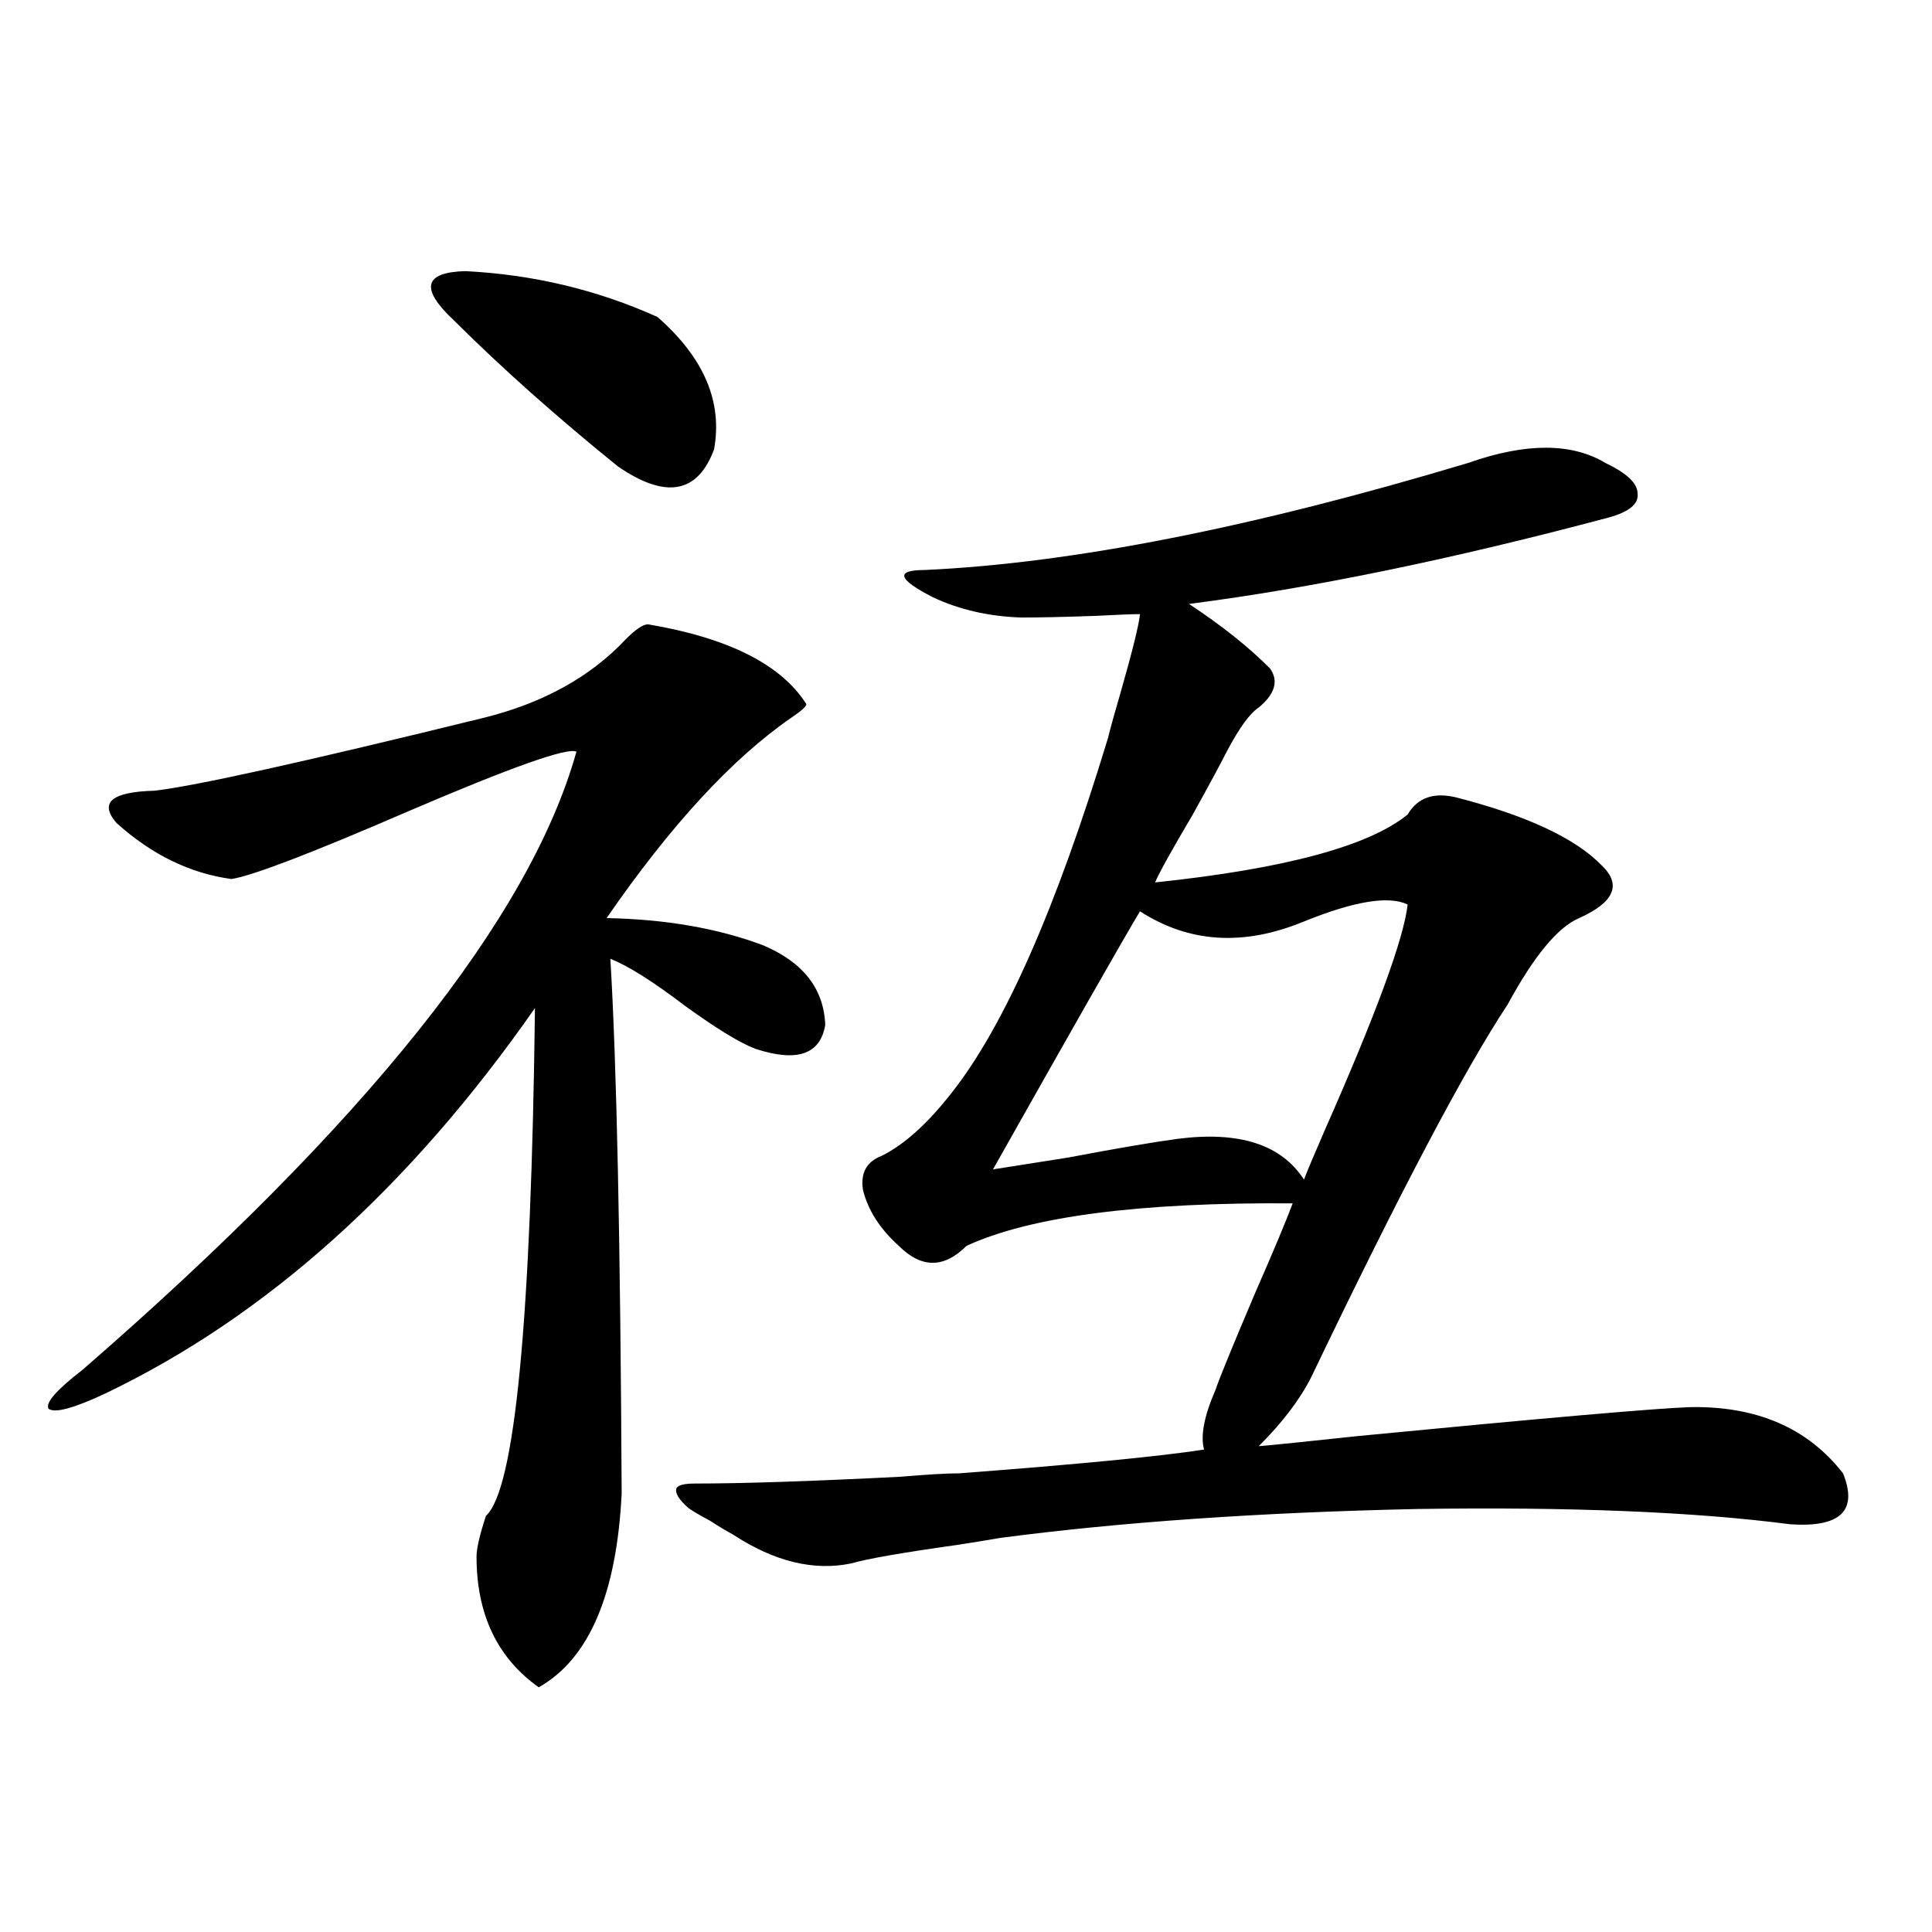 <?xml version="1.0" encoding="utf-8"?>
<!-- Generator: Adobe Illustrator 16.0.0, SVG Export Plug-In . SVG Version: 6.00 Build 0)  -->
<!DOCTYPE svg PUBLIC "-//W3C//DTD SVG 1.1//EN" "http://www.w3.org/Graphics/SVG/1.1/DTD/svg11.dtd">
<svg version="1.1" id="图层_1" xmlns="http://www.w3.org/2000/svg" xmlns:xlink="http://www.w3.org/1999/xlink" x="0px" y="0px"
	 width="1000px" height="1000px" viewBox="0 0 1000 1000" enable-background="new 0 0 1000 1000" xml:space="preserve">
<path d="M335.431,323.148c41.615,7.031,68.932,20.806,81.949,41.309c0,1.182-2.606,3.516-7.805,7.031
	c-30.578,21.094-62.438,55.674-95.607,103.711c30.563,0.591,57.56,5.273,80.974,14.063c20.808,8.789,31.539,22.563,32.194,41.309
	c-2.606,15.244-14.634,19.336-36.097,12.305c-7.805-2.925-19.847-10.244-36.097-21.973c-16.92-12.881-29.923-21.094-39.023-24.609
	c3.247,53.325,5.198,145.61,5.854,276.855c-2.606,52.145-16.92,85.543-42.926,100.195c-21.463-15.243-32.194-37.793-32.194-67.676
	c0-4.092,1.616-11.123,4.878-21.094c14.954-13.472,23.414-101.074,25.365-262.793c-65.044,93.164-139.188,159.673-222.434,199.512
	c-16.265,7.622-26.021,10.259-29.268,7.91c-1.951-2.925,3.902-9.668,17.561-20.215C189.093,581.85,274.289,475.199,298.358,389.066
	c-4.558-2.334-33.505,7.91-86.827,30.762c-50.09,21.685-80.653,33.398-91.705,35.156c-21.463-2.925-41.31-12.593-59.511-29.004
	c-9.115-10.547-2.606-16.108,19.512-16.699c20.808-2.334,77.712-14.941,170.728-37.793c30.563-7.607,54.953-21.094,73.169-40.43
	C328.922,325.785,332.824,323.148,335.431,323.148z M234.945,165.824c-17.561-16.396-15.609-24.897,5.854-25.488
	c35.121,1.758,68.291,9.668,99.51,23.73c24.055,21.094,33.811,43.945,29.268,68.555c-8.46,22.852-25.045,25.791-49.755,8.789
	C287.947,215.634,259.655,190.434,234.945,165.824z M759.811,239.652c29.908-10.547,53.657-10.547,71.218,0
	c11.052,5.273,16.585,10.547,16.585,15.82c0.641,5.273-4.237,9.38-14.634,12.305c-81.309,21.685-153.822,36.626-217.556,44.824
	c16.905,11.138,30.884,22.275,41.95,33.398c4.543,6.455,2.592,13.184-5.854,20.215c-4.558,2.939-10.091,10.547-16.585,22.852
	c-3.262,6.455-9.115,17.29-17.561,32.52c-11.066,18.76-17.561,30.474-19.512,35.156c66.98-7.031,110.562-18.745,130.729-35.156
	c5.198-8.789,13.658-11.714,25.365-8.789c36.417,9.38,61.462,21.094,75.12,35.156c10.396,9.971,6.494,19.048-11.707,27.246
	c-11.066,4.697-23.414,19.639-37.072,44.824c-22.118,33.398-55.943,97.559-101.461,192.48c-5.854,11.729-14.969,23.73-27.316,36.035
	c7.149-0.576,24.39-2.334,51.706-5.273c96.903-9.365,154.143-14.351,171.703-14.941c34.466-0.576,60.807,10.85,79.022,34.277
	c7.805,19.336-1.311,28.125-27.316,26.367c-49.435-6.44-113.823-9.077-193.166-7.91c-81.309,1.758-153.167,6.743-215.604,14.941
	c-3.262,0.591-10.411,1.758-21.463,3.516c-29.268,4.106-47.804,7.334-55.608,9.668c-19.512,4.106-39.999-0.879-61.462-14.941
	c-3.262-1.758-7.164-4.092-11.707-7.031c-6.509-3.516-10.411-5.85-11.707-7.031c-4.558-4.092-6.509-7.319-5.854-9.668
	c0.641-1.758,3.902-2.637,9.756-2.637c24.71,0,60.151-1.167,106.339-3.516c13.658-1.167,23.734-1.758,30.243-1.758
	c61.782-4.683,104.053-8.789,126.826-12.305c-1.951-7.031,0-17.275,5.854-30.762c1.951-5.85,8.78-22.549,20.487-50.098
	c9.756-22.261,16.25-37.793,19.512-46.582c-79.357-0.576-135.606,6.743-168.776,21.973c-11.707,11.729-23.414,11.729-35.121,0
	c-9.756-8.789-15.944-18.457-18.536-29.004c-1.311-8.789,1.951-14.639,9.756-17.578c11.707-5.85,23.734-16.699,36.097-32.52
	c27.316-34.565,54.298-95.801,80.974-183.691c1.296-5.273,3.567-13.472,6.829-24.609c5.854-20.503,9.101-33.687,9.756-39.551
	c-3.902,0-11.387,0.303-22.438,0.879c-16.265,0.591-29.268,0.879-39.023,0.879c-16.92-0.576-32.194-4.092-45.853-10.547
	c-9.115-4.683-13.993-8.198-14.634-10.547c-0.655-2.334,2.927-3.516,10.731-3.516C554.938,291.508,648.594,273.051,759.811,239.652z
	 M728.592,468.168c-9.756-4.683-27.651-1.758-53.657,8.789c-31.219,12.896-59.511,11.138-84.876-5.273
	c-8.46,14.063-33.825,58.599-76.096,133.594c7.149-1.167,20.152-3.213,39.023-6.152c24.71-4.683,43.566-7.91,56.584-9.668
	c31.859-4.092,53.657,2.939,65.364,21.094c1.296-3.516,4.878-12.002,10.731-25.488C712.327,524.721,726.641,485.746,728.592,468.168
	z"/>
</svg>
